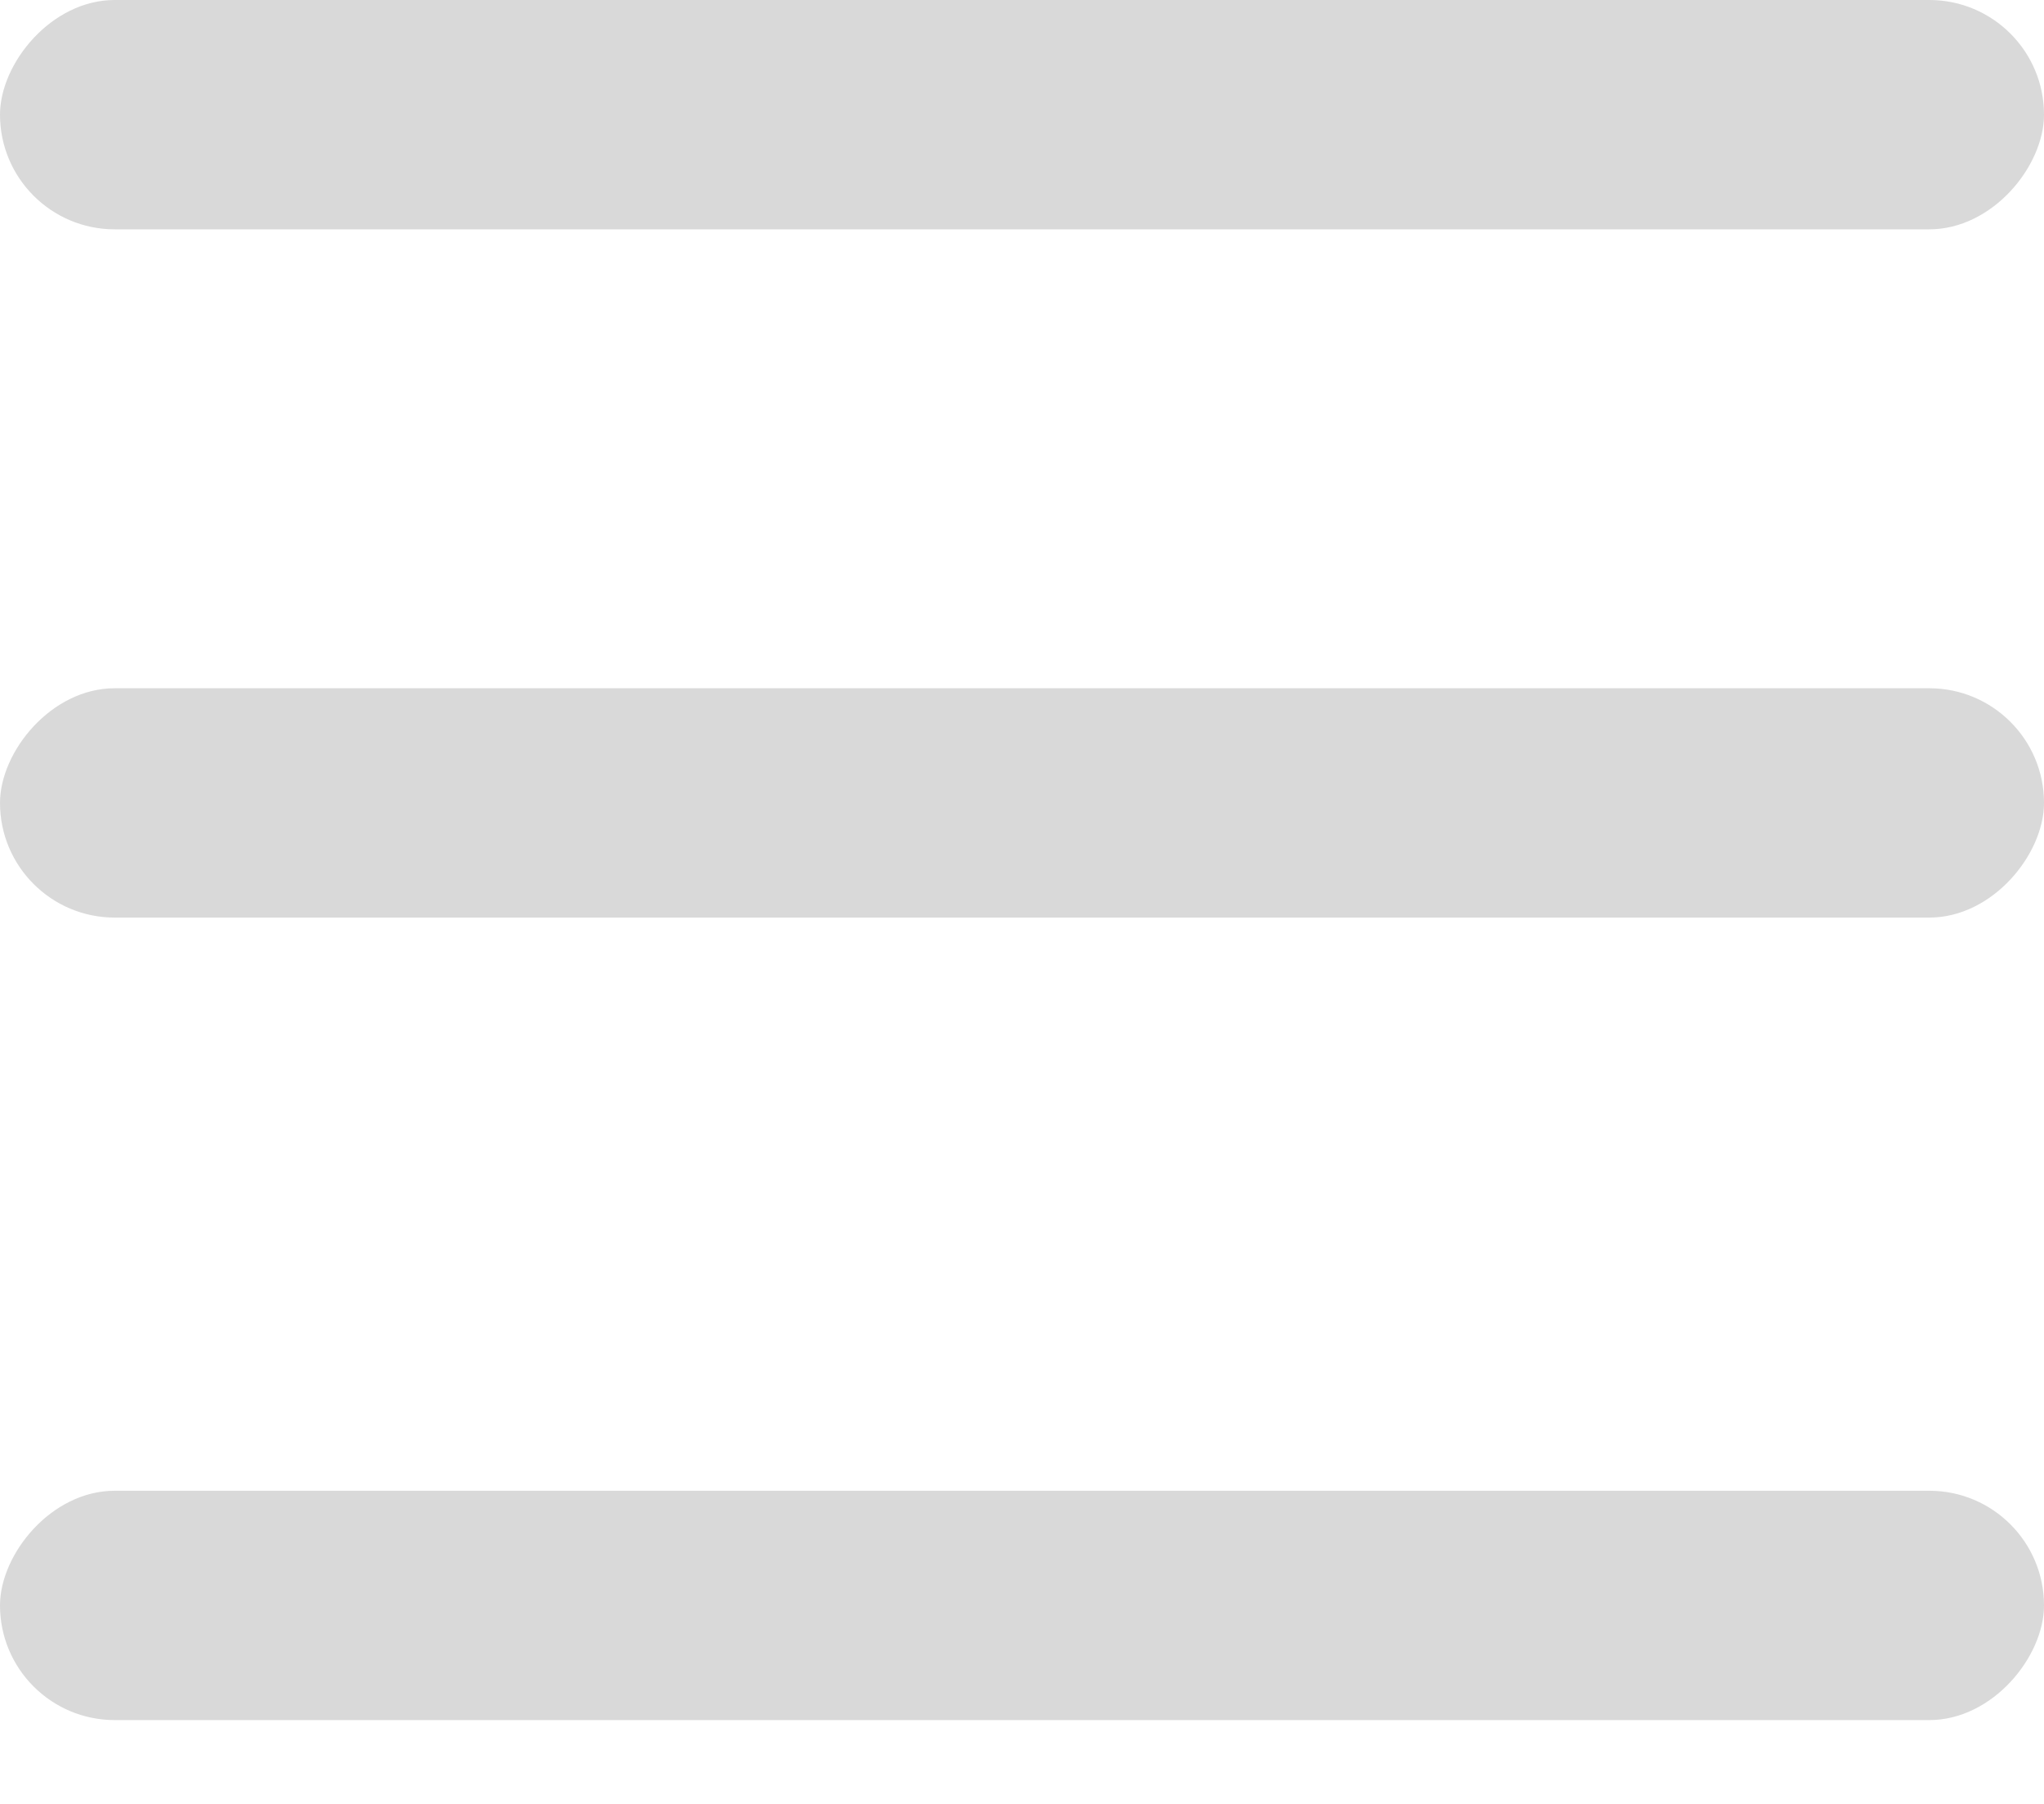 <svg width="17" height="15" viewBox="0 0 17 15" fill="none" xmlns="http://www.w3.org/2000/svg">
<rect width="17" height="1.907" rx="0.954" transform="matrix(-1 0 0 1 17 0)" fill="#D9D9D9"/>
<rect width="17" height="1.907" rx="0.954" transform="matrix(-1 0 0 1 17 5.723)" fill="#D9D9D9"/>
<rect width="17" height="1.907" rx="0.954" transform="matrix(-1 0 0 1 17 12.396)" fill="#D9D9D9"/>
</svg>
